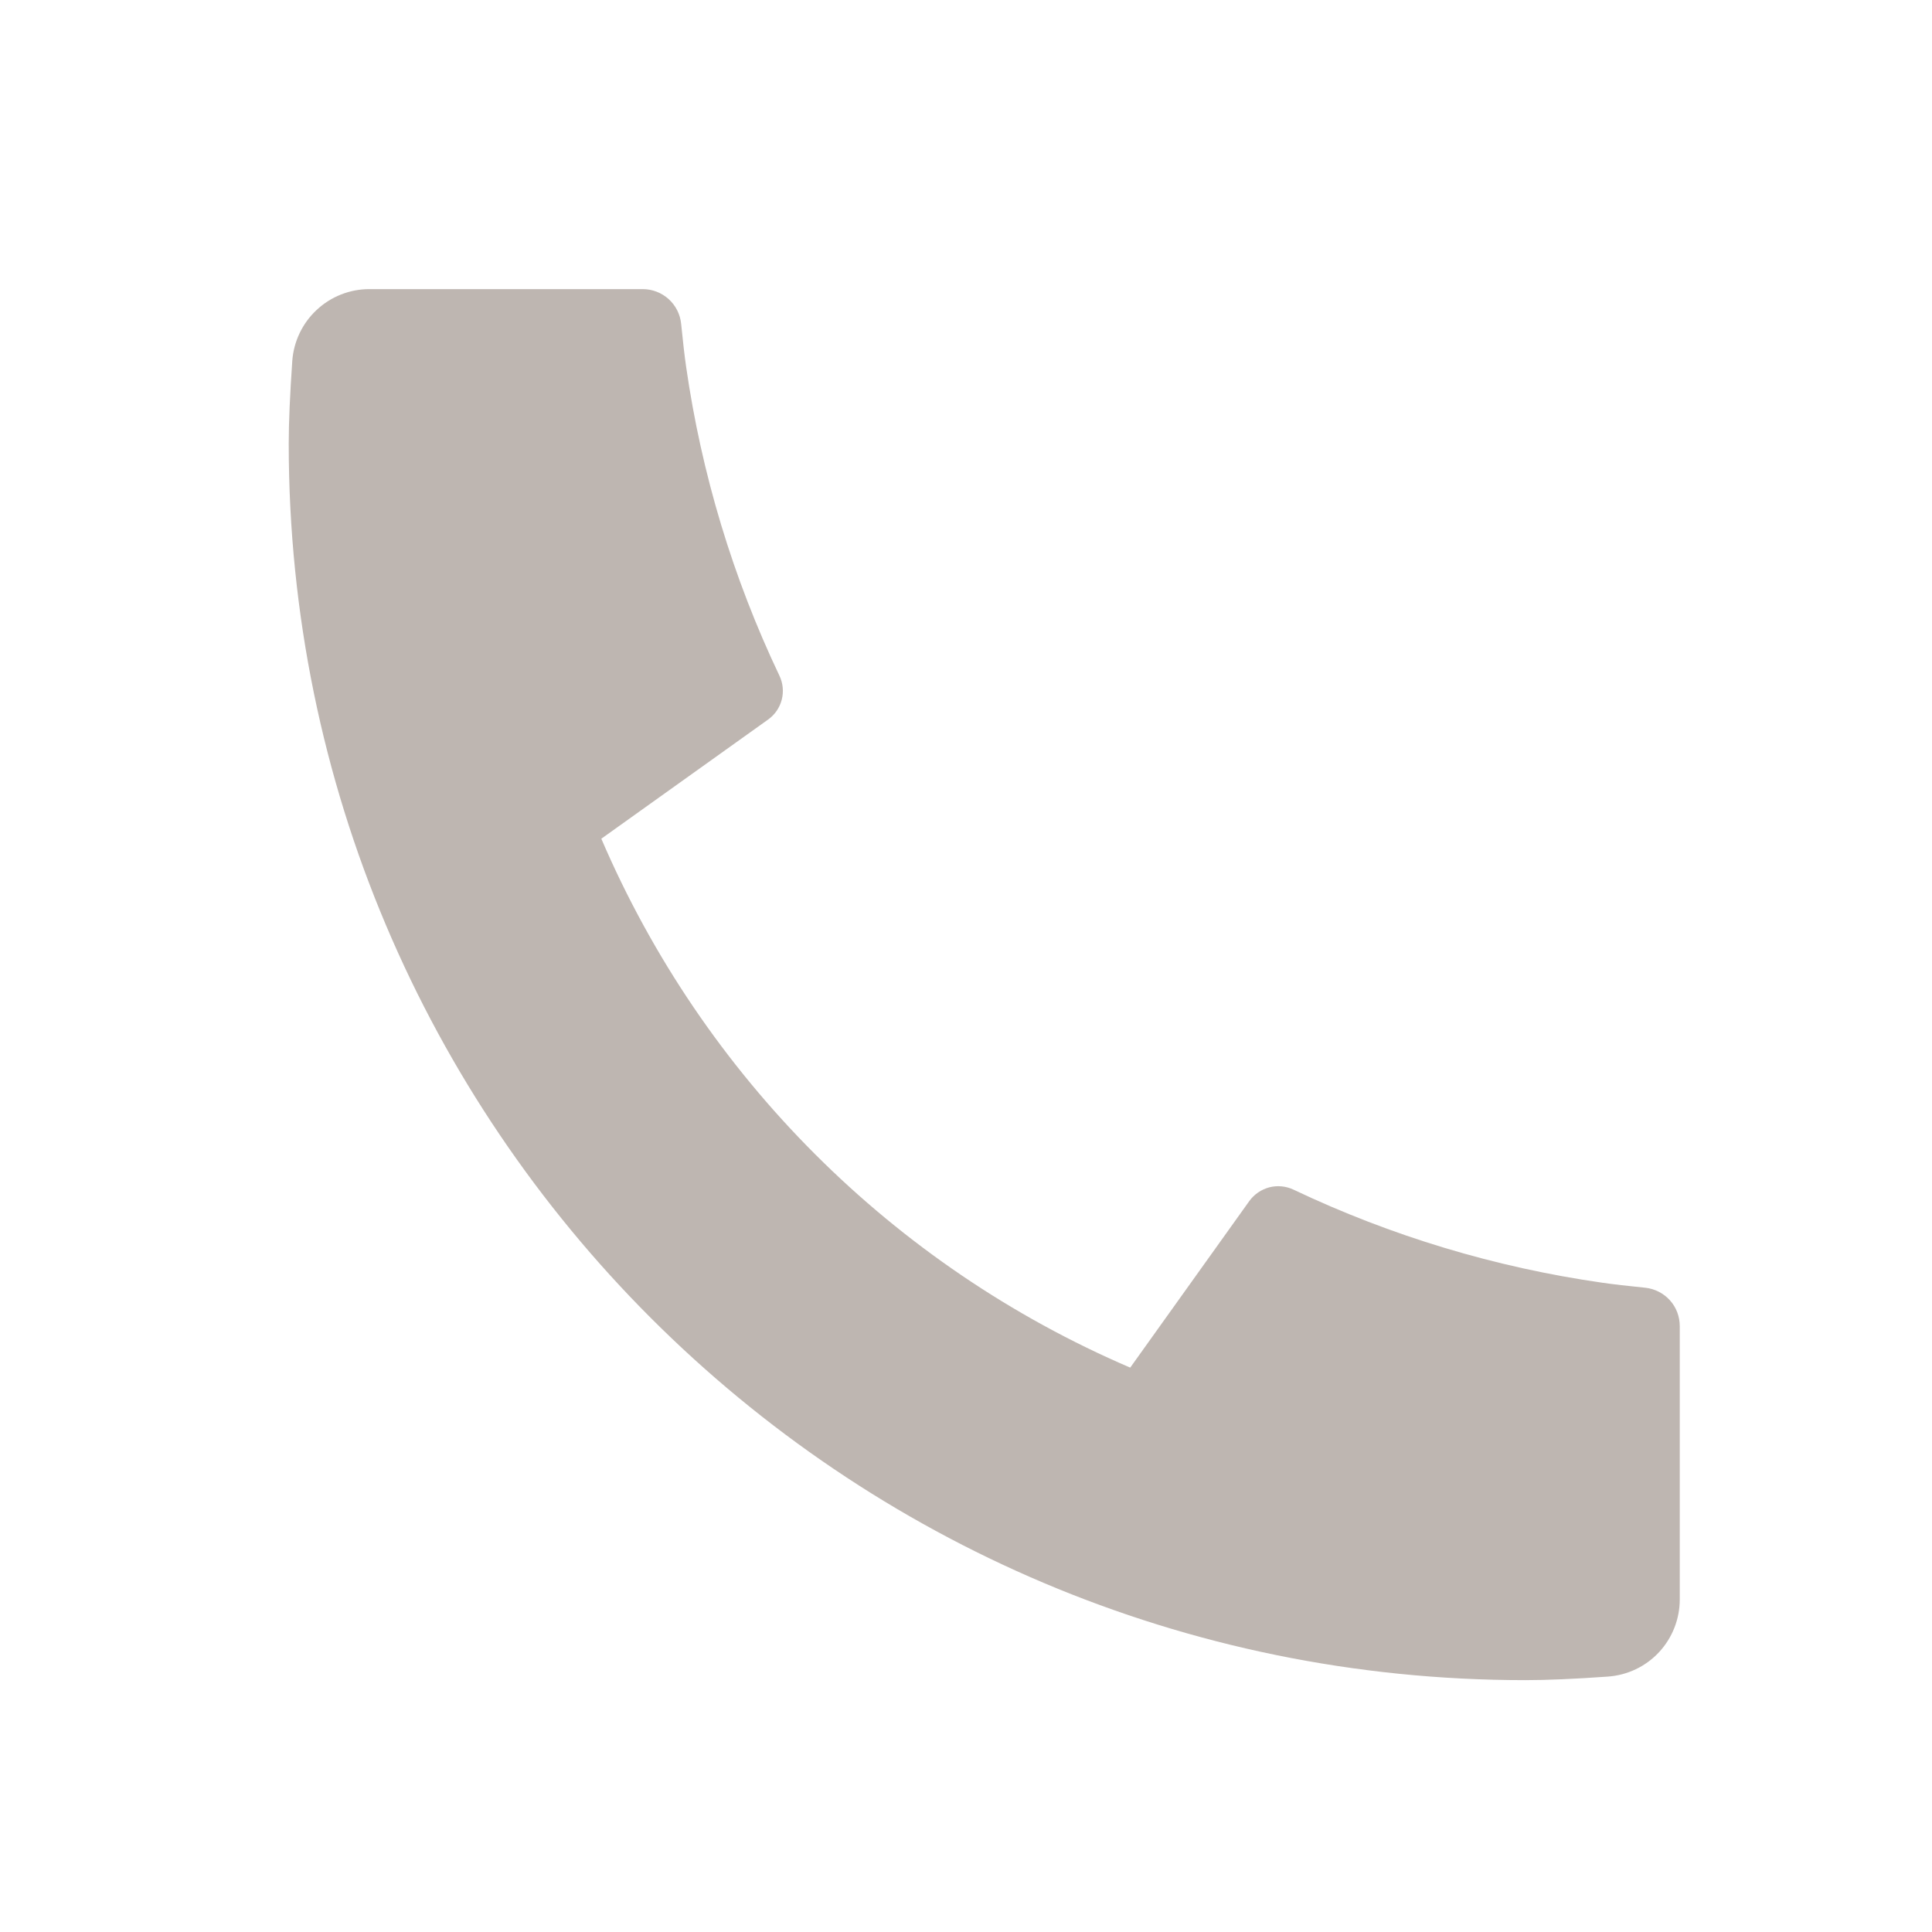 <svg width="25" height="25" viewBox="0 0 25 25" fill="none" xmlns="http://www.w3.org/2000/svg">
<path d="M21.736 17.161V20.697C21.736 20.95 21.64 21.194 21.468 21.379C21.295 21.565 21.059 21.677 20.806 21.695C20.37 21.726 20.013 21.741 19.736 21.741C10.899 21.741 3.736 14.578 3.736 5.741C3.736 5.465 3.752 5.109 3.782 4.671C3.8 4.419 3.913 4.182 4.098 4.01C4.283 3.837 4.527 3.741 4.78 3.741H8.316C8.44 3.741 8.56 3.787 8.652 3.87C8.744 3.953 8.802 4.068 8.814 4.191C8.837 4.421 8.858 4.605 8.878 4.743C9.077 6.13 9.484 7.479 10.086 8.744C10.181 8.944 10.119 9.183 9.939 9.311L7.781 10.853C9.101 13.928 11.551 16.378 14.625 17.697L16.165 15.543C16.228 15.455 16.32 15.392 16.425 15.364C16.529 15.337 16.641 15.348 16.738 15.394C18.003 15.995 19.352 16.401 20.738 16.599C20.877 16.619 21.06 16.64 21.288 16.663C21.412 16.676 21.526 16.734 21.609 16.826C21.692 16.918 21.736 17.037 21.736 17.161Z" fill="#BEB6B1"/>
</svg>
